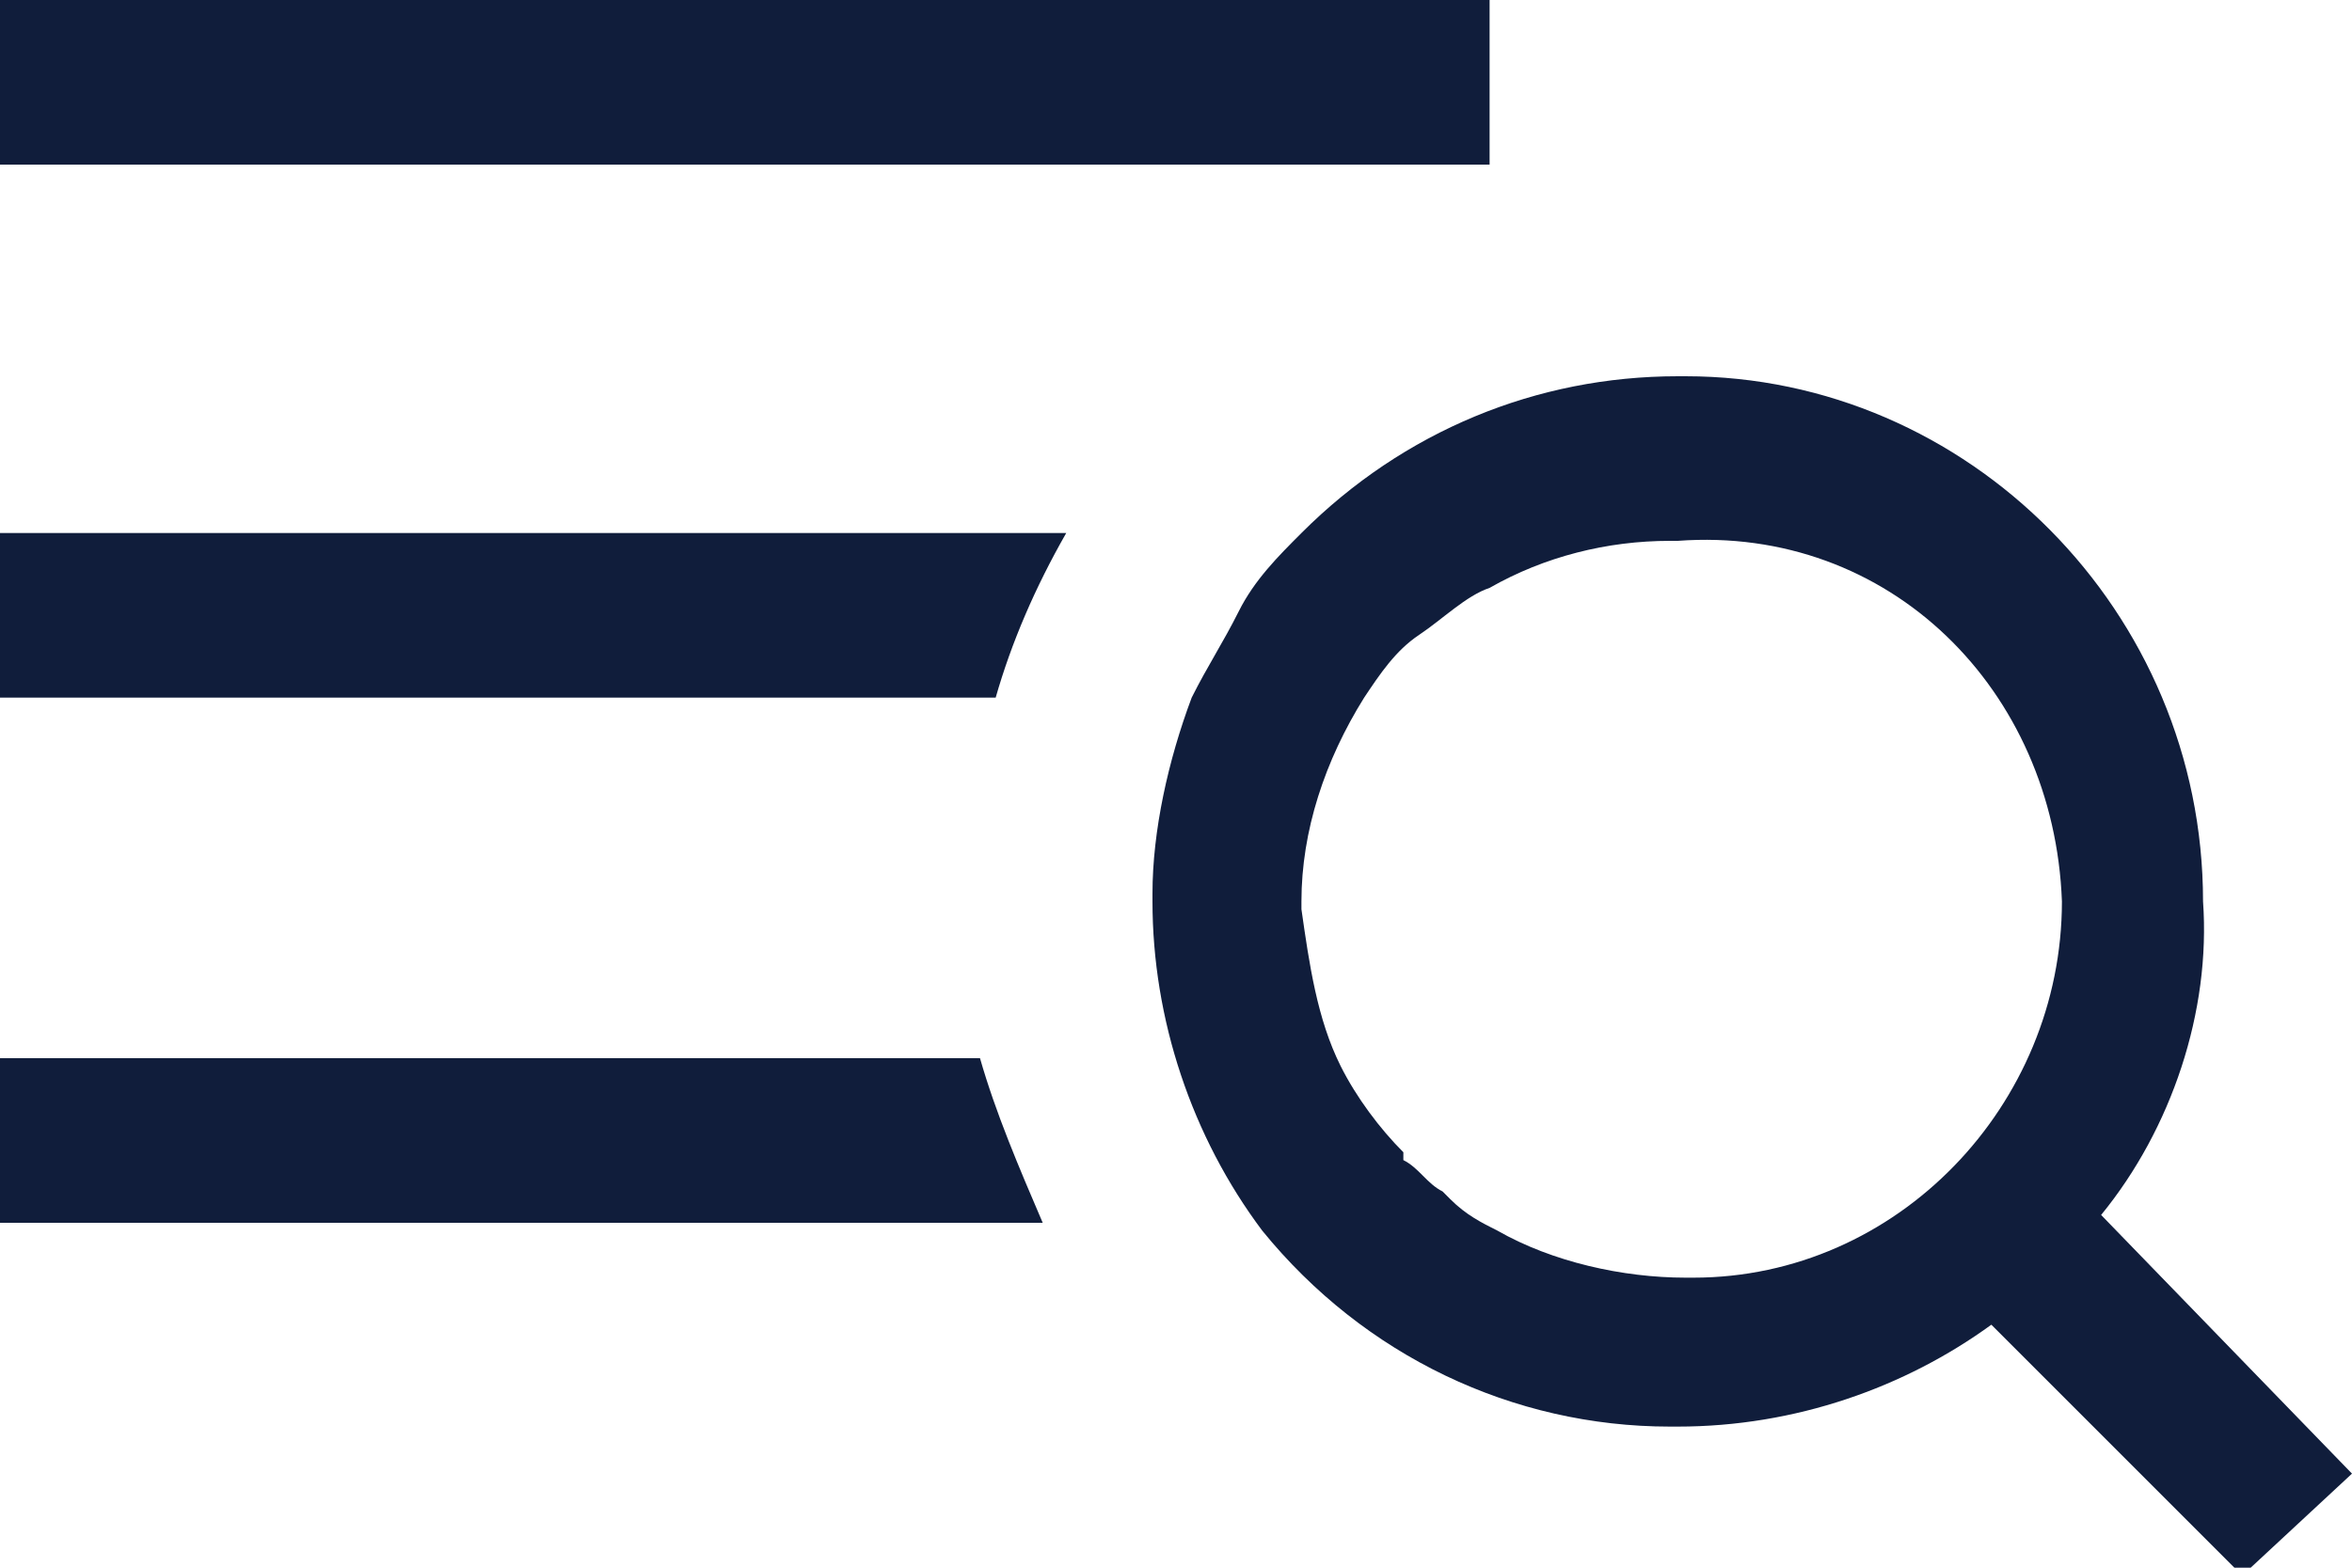 <?xml version="1.0" encoding="utf-8"?>
<!-- Generator: Adobe Illustrator 26.1.0, SVG Export Plug-In . SVG Version: 6.00 Build 0)  -->
<svg version="1.1" id="Layer_1" xmlns="http://www.w3.org/2000/svg" xmlns:xlink="http://www.w3.org/1999/xlink" x="0px" y="0px"
	 viewBox="0 0 30 20" style="enable-background:new 0 0 30 20;" xml:space="preserve">
<style type="text/css">
	.st0{fill-rule:evenodd;clip-rule:evenodd;fill:#101D3B;}
</style>
<path id="menu-search" class="st0" d="M19,2.1H0V0h19V2.1z M0,6.8v2.1h12.7c0.2-0.7,0.5-1.4,0.9-2.1C13.6,6.8,0,6.8,0,6.8z
	 M26.8,15.5c0.9-1.1,1.4-2.6,1.3-4c0-3.7-3-6.7-6.6-6.7l0,0h-0.1c-1.8,0-3.5,0.7-4.8,2l0,0l0,0c-0.3,0.3-0.6,0.6-0.8,1l0,0
	c-0.2,0.4-0.4,0.7-0.6,1.1l0,0l0,0c-0.3,0.8-0.5,1.7-0.5,2.5l0,0v0.1c0,1.5,0.5,3,1.4,4.2l0,0c1.3,1.6,3.2,2.5,5.2,2.5h0.1
	c1.5,0,2.9-0.5,4-1.3l3.2,3.2l1.4-1.3L26.8,15.5z M26.3,11.5c0,2.6-2.1,4.8-4.7,4.8l0,0h-0.1c-0.8,0-1.7-0.2-2.4-0.6l0,0
	c-0.2-0.1-0.4-0.2-0.6-0.4l-0.1-0.1c-0.2-0.1-0.3-0.3-0.5-0.4c0,0,0,0,0-0.1c-0.3-0.3-0.6-0.7-0.8-1.1l0,0c-0.3-0.6-0.4-1.3-0.5-2
	v-0.1c0-0.9,0.3-1.8,0.8-2.6c0.2-0.3,0.4-0.6,0.7-0.8l0,0c0.3-0.2,0.6-0.5,0.9-0.6c0.7-0.4,1.5-0.6,2.3-0.6h0.1
	C24.1,6.7,26.2,8.8,26.3,11.5L26.3,11.5L26.3,11.5z M0,13.5v2.1h13.3c-0.3-0.7-0.6-1.4-0.8-2.1H0z"/>
</svg>
